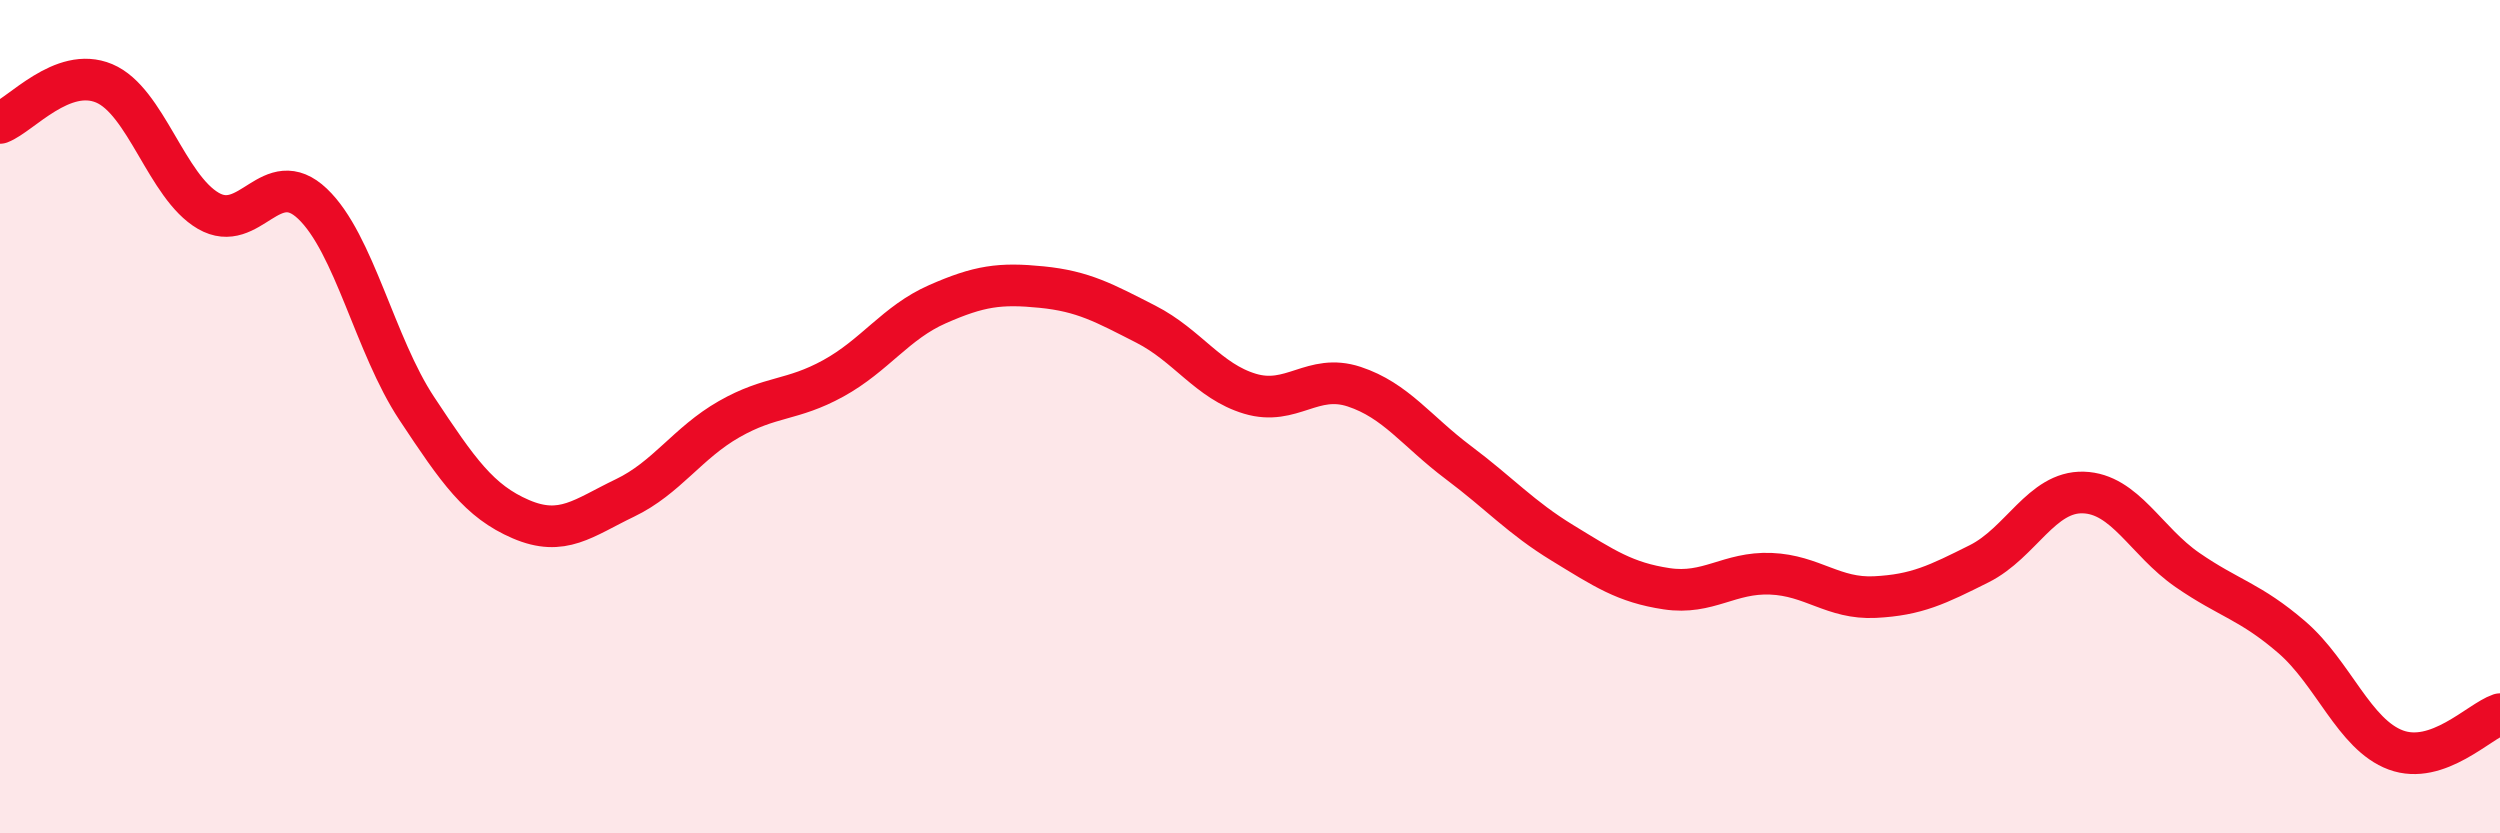 
    <svg width="60" height="20" viewBox="0 0 60 20" xmlns="http://www.w3.org/2000/svg">
      <path
        d="M 0,2.95 C 0.5,2.76 1.5,1.58 2.5,2 C 3.5,2.42 4,4.48 5,5.06 C 6,5.64 6.5,3.94 7.5,4.89 C 8.5,5.84 9,8.29 10,9.8 C 11,11.31 11.5,12.03 12.5,12.46 C 13.5,12.89 14,12.43 15,11.95 C 16,11.47 16.5,10.63 17.5,10.06 C 18.5,9.49 19,9.63 20,9.08 C 21,8.53 21.5,7.74 22.5,7.3 C 23.5,6.86 24,6.79 25,6.89 C 26,6.99 26.5,7.27 27.5,7.78 C 28.5,8.29 29,9.15 30,9.45 C 31,9.75 31.5,8.95 32.5,9.28 C 33.5,9.61 34,10.35 35,11.1 C 36,11.85 36.5,12.42 37.5,13.03 C 38.5,13.64 39,13.98 40,14.13 C 41,14.28 41.5,13.73 42.5,13.77 C 43.5,13.81 44,14.38 45,14.33 C 46,14.28 46.5,14.03 47.5,13.53 C 48.5,13.03 49,11.79 50,11.82 C 51,11.85 51.5,12.99 52.5,13.68 C 53.5,14.37 54,14.43 55,15.29 C 56,16.15 56.5,17.63 57.5,18 C 58.5,18.37 59.5,17.31 60,17.14L60 20L0 20Z"
        fill="#EB0A25"
        opacity="0.1"
        stroke-linecap="round"
        stroke-linejoin="round"
      />
      <path
        d="M 0,2.95 C 0.5,2.76 1.5,1.58 2.5,2 C 3.5,2.42 4,4.48 5,5.06 C 6,5.64 6.5,3.94 7.5,4.89 C 8.5,5.84 9,8.29 10,9.8 C 11,11.31 11.5,12.03 12.5,12.46 C 13.5,12.89 14,12.43 15,11.95 C 16,11.47 16.5,10.63 17.5,10.06 C 18.5,9.49 19,9.63 20,9.08 C 21,8.53 21.5,7.74 22.5,7.3 C 23.5,6.86 24,6.79 25,6.89 C 26,6.99 26.5,7.27 27.5,7.78 C 28.5,8.29 29,9.15 30,9.45 C 31,9.75 31.5,8.95 32.5,9.28 C 33.5,9.61 34,10.35 35,11.1 C 36,11.85 36.5,12.42 37.5,13.03 C 38.5,13.64 39,13.98 40,14.13 C 41,14.28 41.5,13.73 42.5,13.77 C 43.5,13.81 44,14.38 45,14.33 C 46,14.28 46.5,14.03 47.5,13.53 C 48.5,13.03 49,11.79 50,11.82 C 51,11.85 51.5,12.99 52.5,13.68 C 53.5,14.37 54,14.43 55,15.29 C 56,16.15 56.5,17.63 57.5,18 C 58.5,18.37 59.5,17.31 60,17.14"
        stroke="#EB0A25"
        stroke-width="1"
        fill="none"
        stroke-linecap="round"
        stroke-linejoin="round"
      />
    </svg>
  
